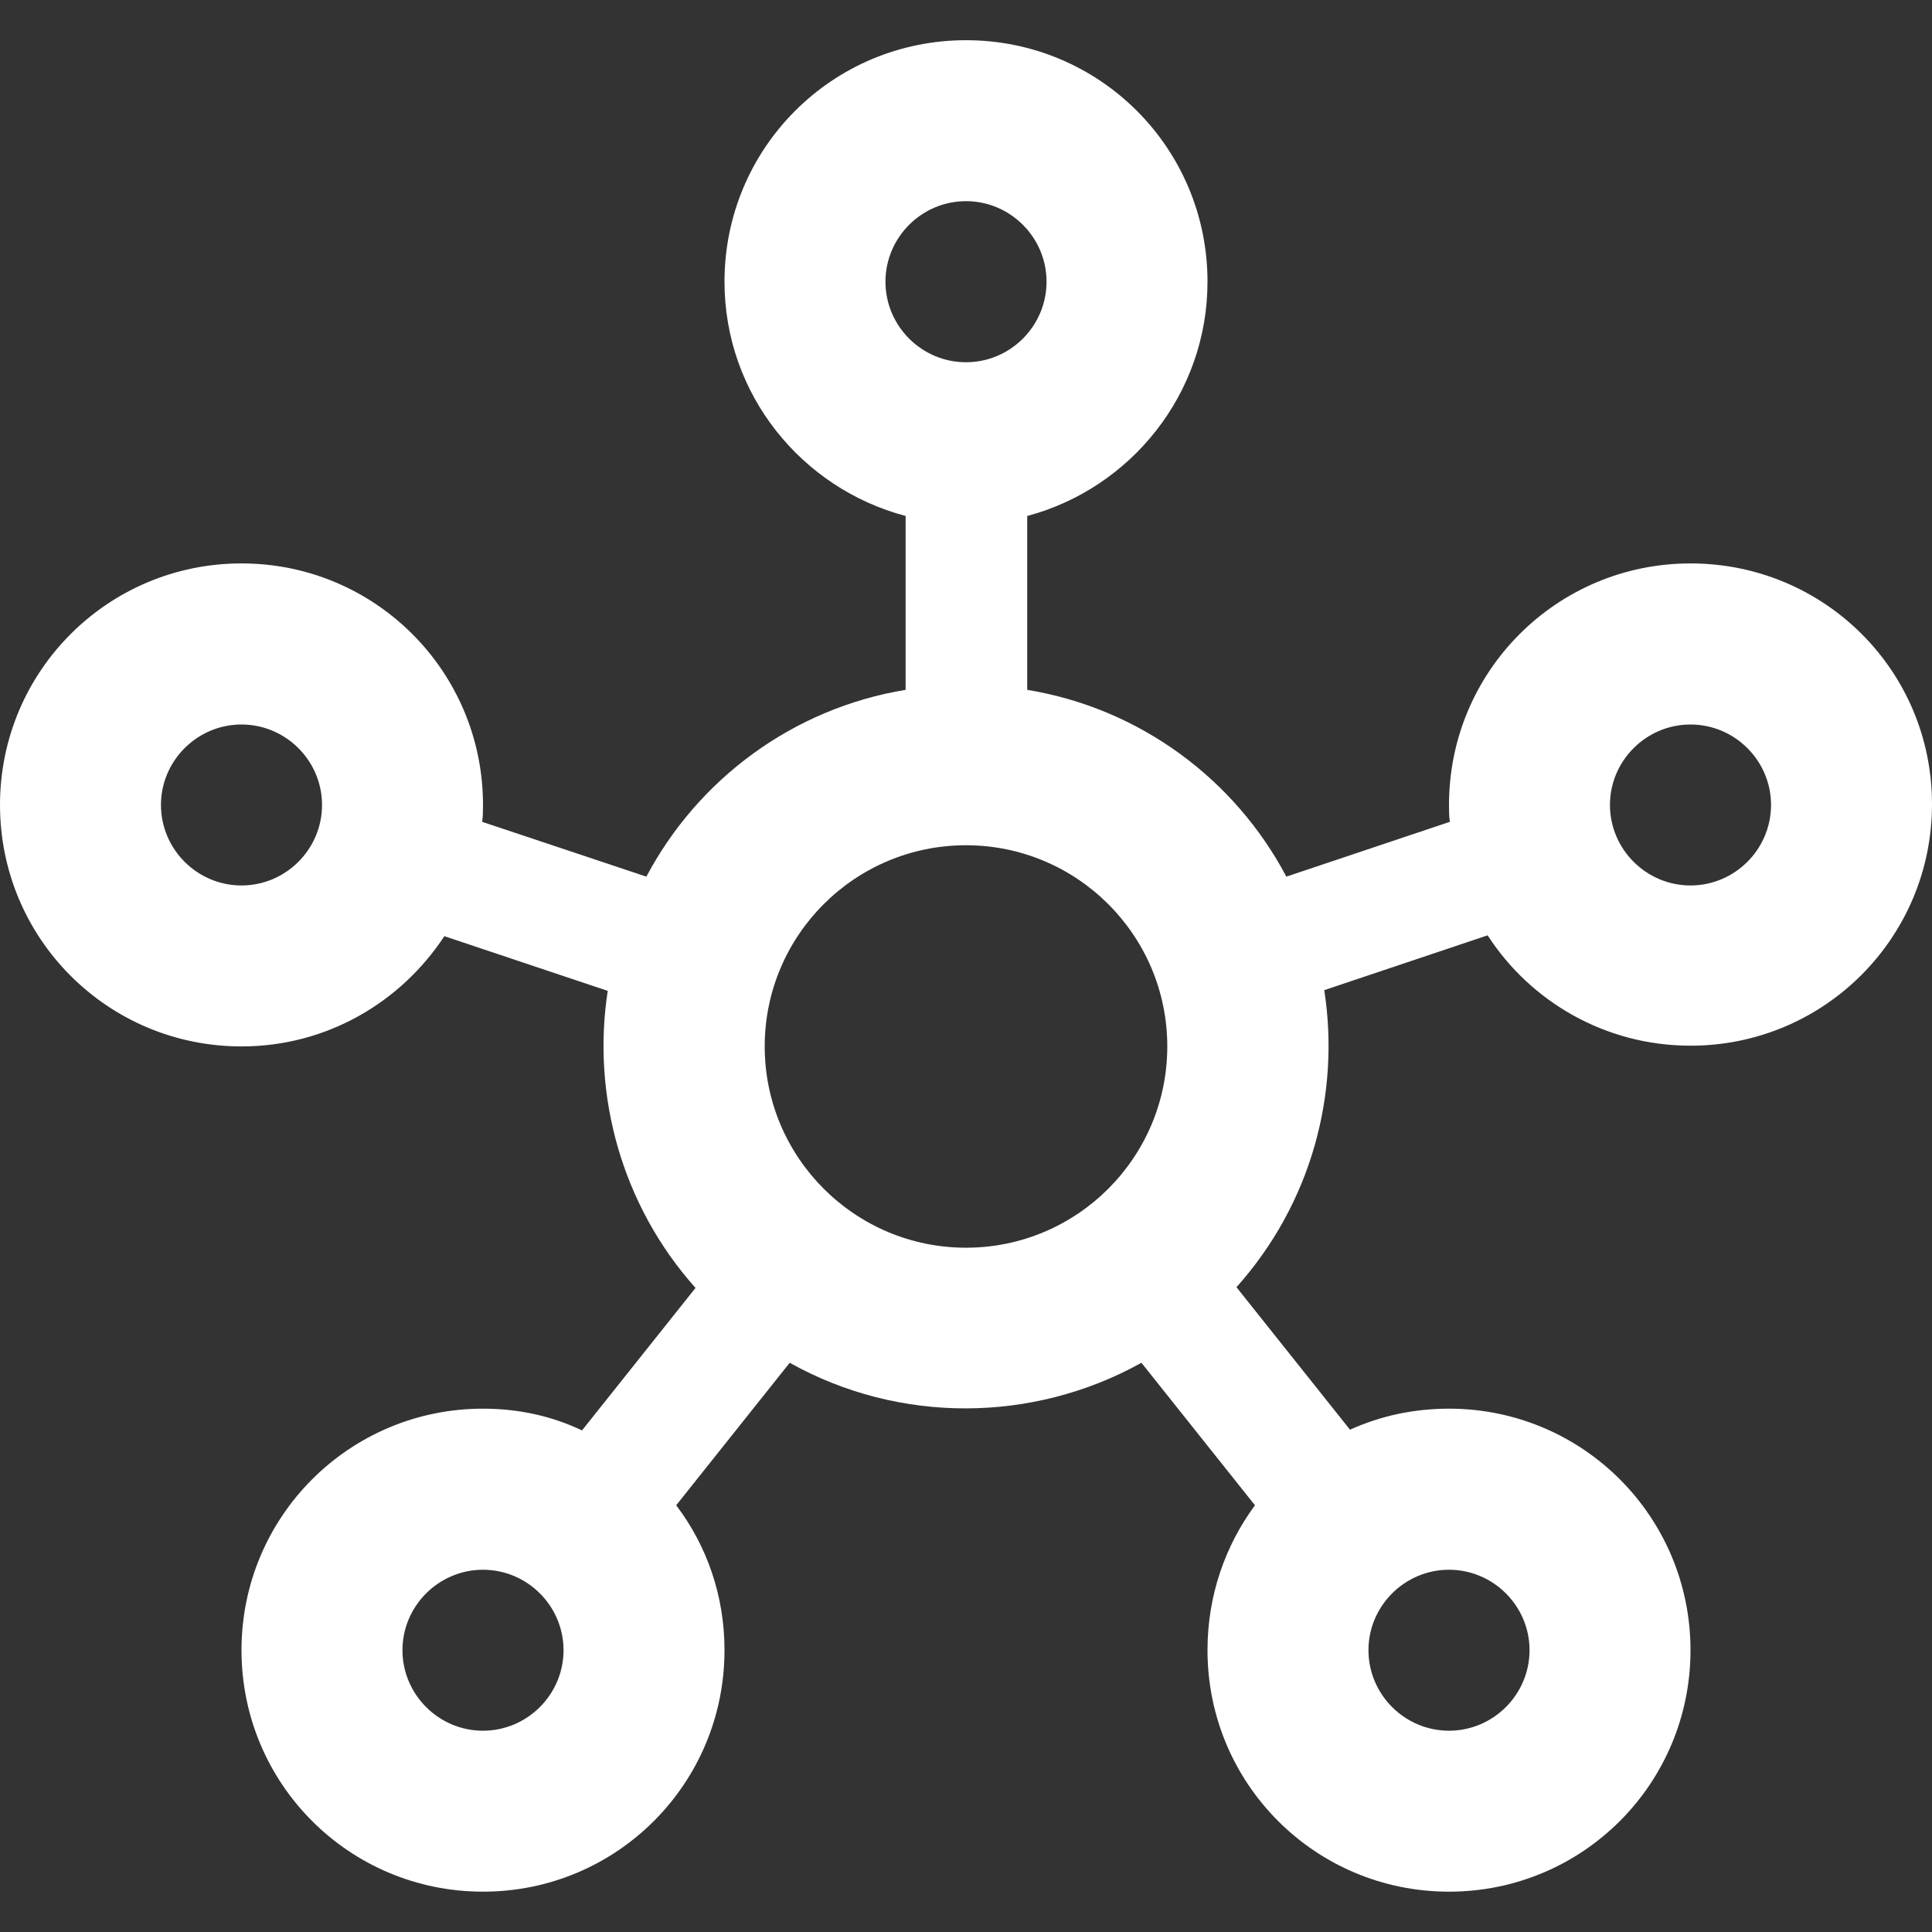 <svg width="16" height="16" viewBox="0 0 16 16" fill="none" xmlns="http://www.w3.org/2000/svg">
<rect x="0" y="0" width="16" height="16" fill="#333333" stroke="none"/>
<g clip-path="url(#clip0_401_2434)">
<path d="M14 4.666C12.893 4.666 12 5.56 12 6.666C12 6.713 12 6.76 12.007 6.806L10.653 7.26C10.227 6.453 9.44 5.866 8.507 5.713V4.273C9.36 4.046 10 3.266 10 2.333C10 1.226 9.107 0.333 8 0.333C6.893 0.333 6 1.226 6 2.333C6 3.266 6.64 4.046 7.5 4.273V5.713C6.567 5.866 5.78 6.453 5.353 7.26L3.993 6.806C4 6.76 4 6.713 4 6.666C4 5.56 3.107 4.666 2 4.666C0.893 4.666 0 5.56 0 6.666C0 7.773 0.893 8.666 2 8.666C2.707 8.666 3.32 8.3 3.68 7.753L5.033 8.206C4.9 9.066 5.147 9.98 5.76 10.666L4.82 11.846C4.567 11.726 4.293 11.666 4 11.666C2.893 11.666 2 12.56 2 13.666C2 14.773 2.893 15.666 4 15.666C5.107 15.666 6 14.773 6 13.666C6 13.213 5.853 12.8 5.6 12.466L6.54 11.286C7.447 11.793 8.553 11.786 9.453 11.286L10.393 12.466C10.147 12.8 10 13.213 10 13.666C10 14.773 10.893 15.666 12 15.666C13.107 15.666 14 14.773 14 13.666C14 12.56 13.107 11.666 12 11.666C11.707 11.666 11.433 11.726 11.18 11.84L10.24 10.66C10.86 9.966 11.1 9.06 10.967 8.2L12.32 7.746C12.673 8.293 13.293 8.66 14 8.66C15.107 8.66 16 7.766 16 6.66C16 5.553 15.107 4.666 14 4.666ZM2 7.333C1.633 7.333 1.333 7.033 1.333 6.666C1.333 6.3 1.633 6 2 6C2.367 6 2.667 6.3 2.667 6.666C2.667 7.033 2.367 7.333 2 7.333ZM4 14.333C3.633 14.333 3.333 14.033 3.333 13.666C3.333 13.3 3.633 13 4 13C4.367 13 4.667 13.3 4.667 13.666C4.667 14.033 4.367 14.333 4 14.333ZM7.333 2.333C7.333 1.966 7.633 1.666 8 1.666C8.367 1.666 8.667 1.966 8.667 2.333C8.667 2.7 8.367 3 8 3C7.633 3 7.333 2.7 7.333 2.333ZM8 10.333C7.08 10.333 6.333 9.586 6.333 8.666C6.333 7.746 7.08 7 8 7C8.92 7 9.667 7.746 9.667 8.666C9.667 9.586 8.92 10.333 8 10.333ZM12 13C12.367 13 12.667 13.3 12.667 13.666C12.667 14.033 12.367 14.333 12 14.333C11.633 14.333 11.333 14.033 11.333 13.666C11.333 13.3 11.633 13 12 13ZM14 7.333C13.633 7.333 13.333 7.033 13.333 6.666C13.333 6.3 13.633 6 14 6C14.367 6 14.667 6.3 14.667 6.666C14.667 7.033 14.367 7.333 14 7.333Z" fill="white"/>
</g>
<defs>
<clipPath id="clip0_401_2434">
<rect width="16" height="16" fill="white"/>
</clipPath>
</defs>
</svg>
